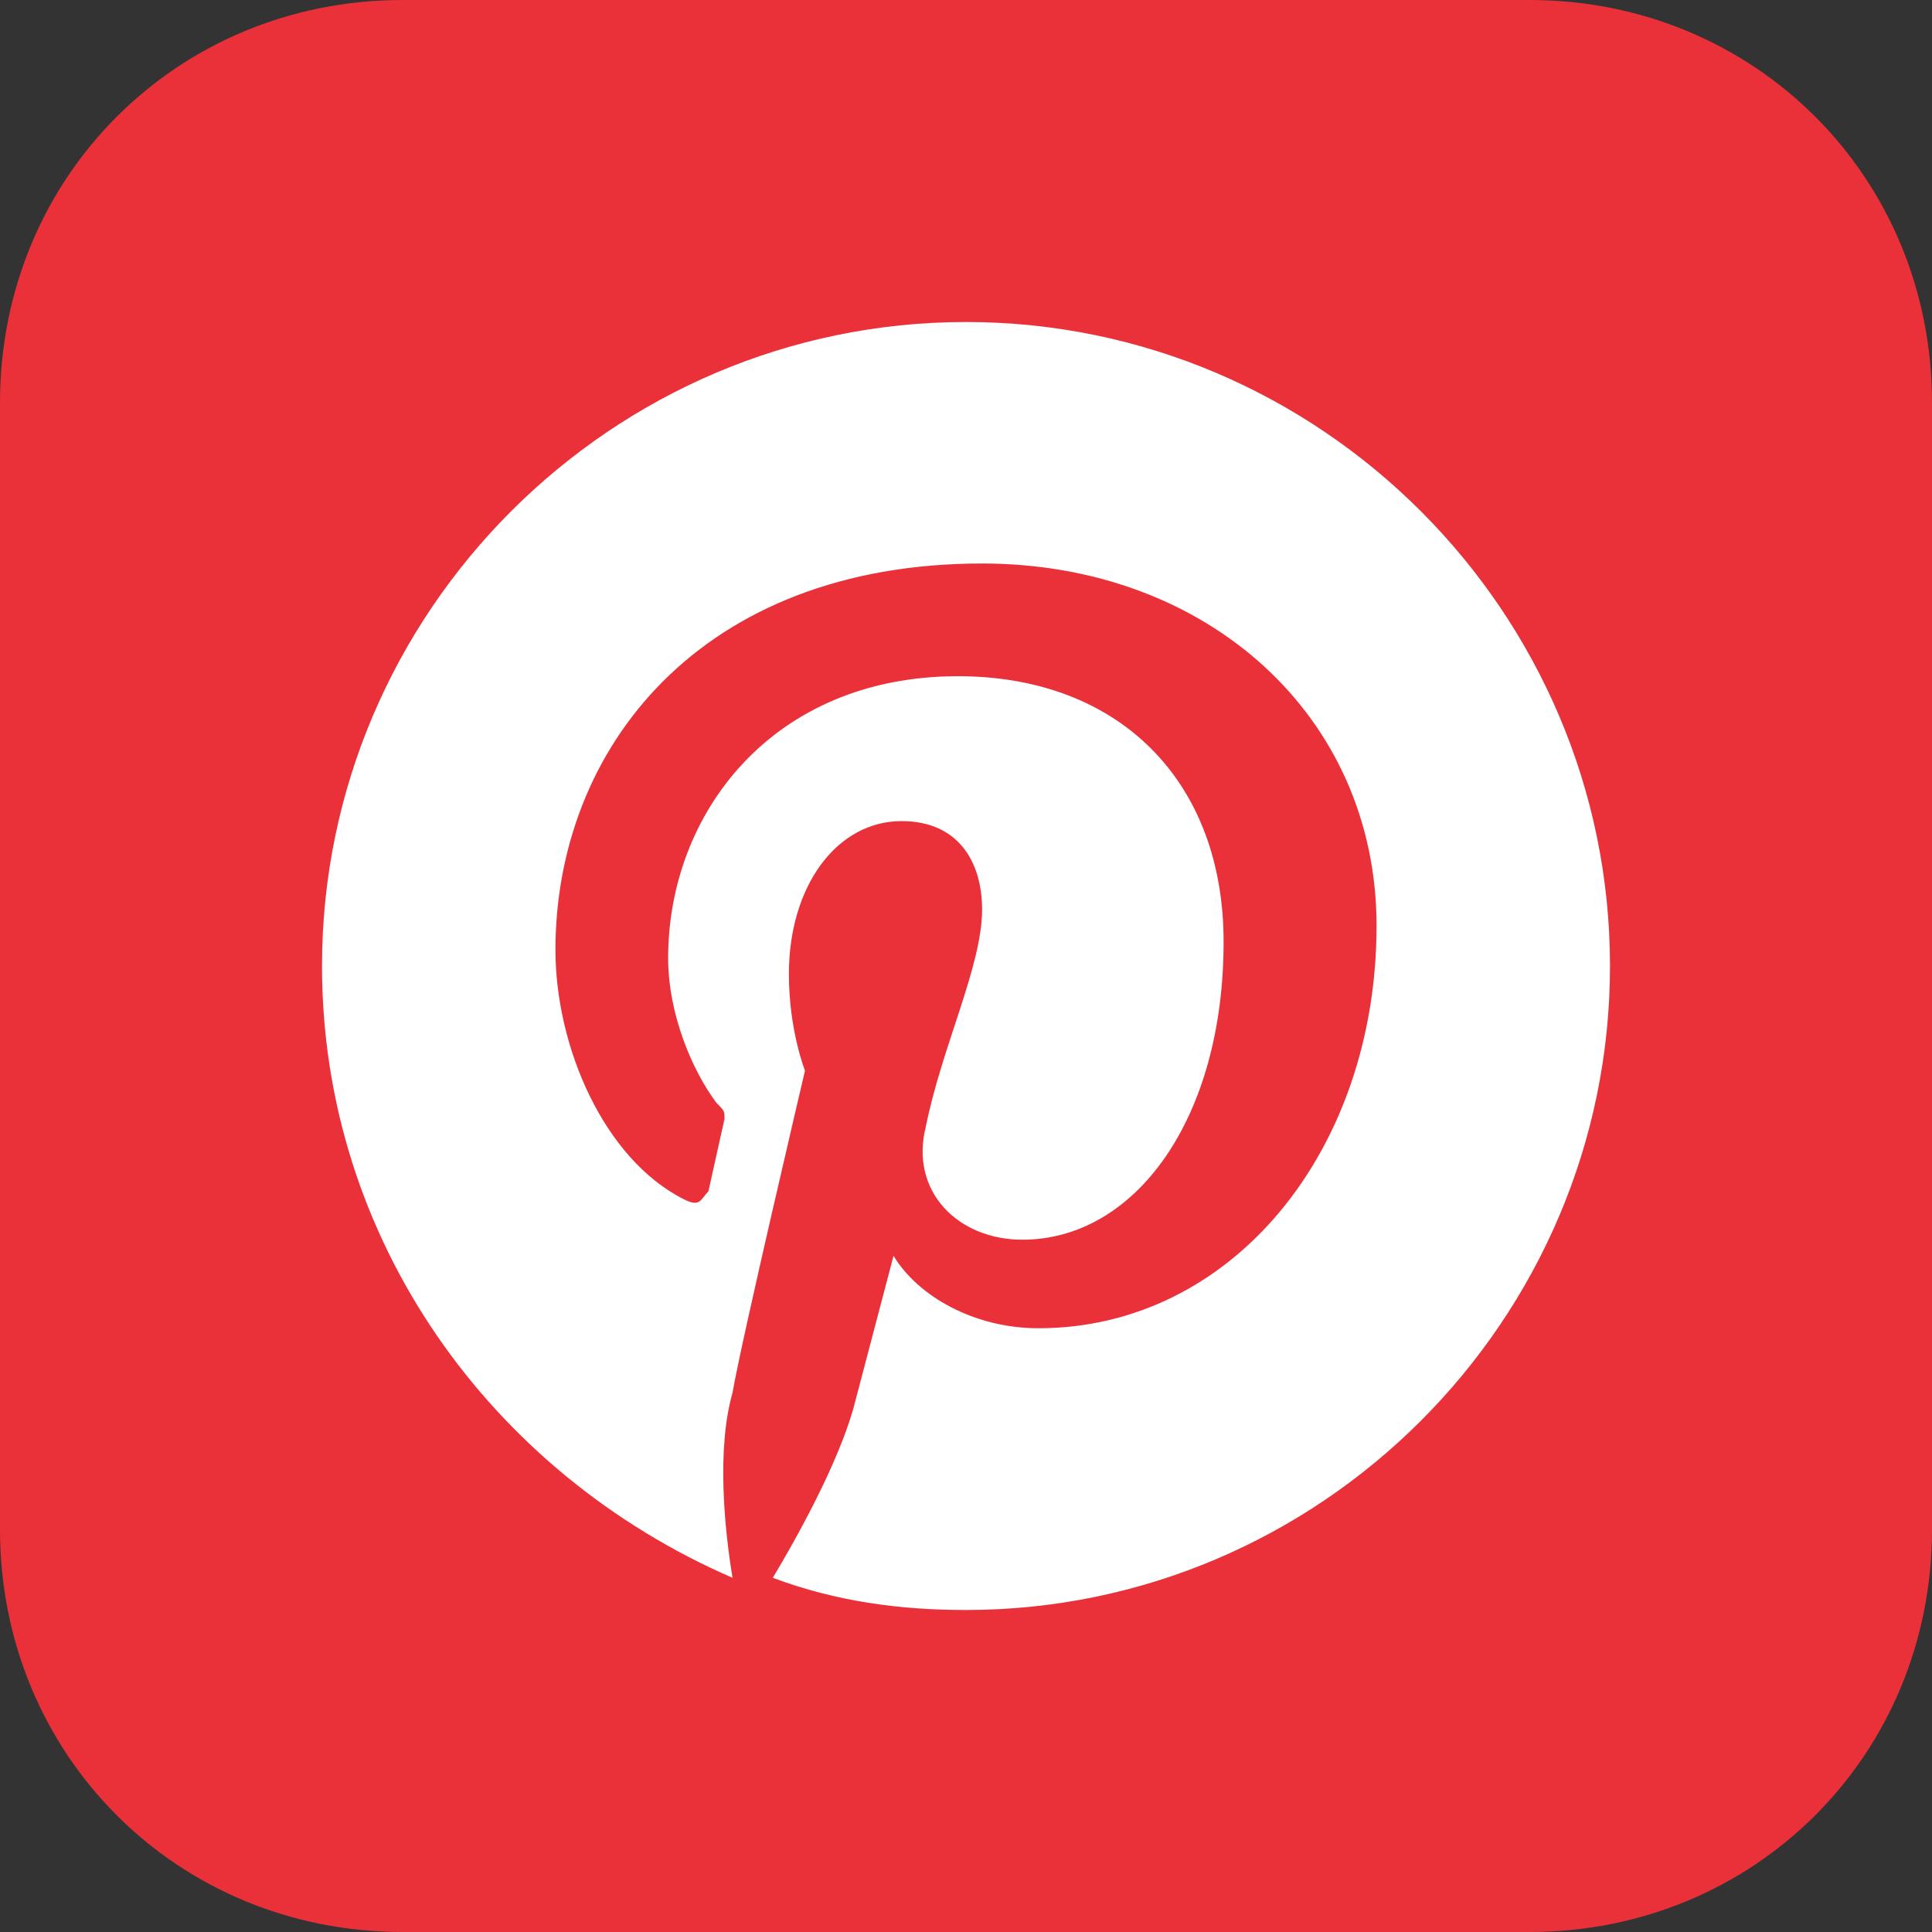 <svg version="1.1" id="Layer_1" xmlns="http://www.w3.org/2000/svg" xmlns:xlink="http://www.w3.org/1999/xlink" x="0px" y="0px"
	 viewBox="0 0 24 24" style="enable-background:new 0 0 24 24;" xml:space="preserve">
<rect x="0" y="0" width="24" height="24" fill="#333333" stroke="none"/>
<style type="text/css">
	.st0{fill:#FFFFFF;}
	.st1{fill:#EA313A;}
</style>
<rect x="2.2" y="2.2" class="st0" width="19.6" height="19.6"/>
<path class="st1" d="M19,0H5C2.2,0,0,2.2,0,5v14c0,2.8,2.2,5,5,5h14c2.8,0,5-2.2,5-5V5C24,2.2,21.8,0,19,0z M12,20
	c-0.8,0-1.6-0.1-2.4-0.4c0.3-0.5,0.8-1.4,1-2.1l0.5-1.9c0.3,0.5,1,0.9,1.8,0.9c2.4,0,4.2-2.2,4.2-5C17.1,8.9,15,7,12.2,7
	c-3.5,0-5.3,2.3-5.3,4.8c0,1.2,0.6,2.6,1.6,3.1c0.2,0.1,0.2,0,0.3-0.1L9,13.9c0-0.1,0-0.1-0.1-0.2c-0.3-0.4-0.6-1.1-0.6-1.8
	c0-1.8,1.3-3.5,3.6-3.5c2,0,3.3,1.3,3.3,3.3c0,2.2-1.1,3.7-2.5,3.7c-0.8,0-1.4-0.6-1.2-1.4c0.2-1,0.7-2,0.7-2.7c0-0.6-0.3-1.1-1-1.1
	c-0.8,0-1.4,0.8-1.4,1.9c0,0.7,0.2,1.2,0.2,1.2s-0.8,3.4-0.9,4c-0.2,0.7-0.1,1.7,0,2.3C6.1,18.3,4,15.4,4,12c0-4.4,3.6-8,8-8
	s8,3.6,8,8S16.4,20,12,20z"/>
</svg>
